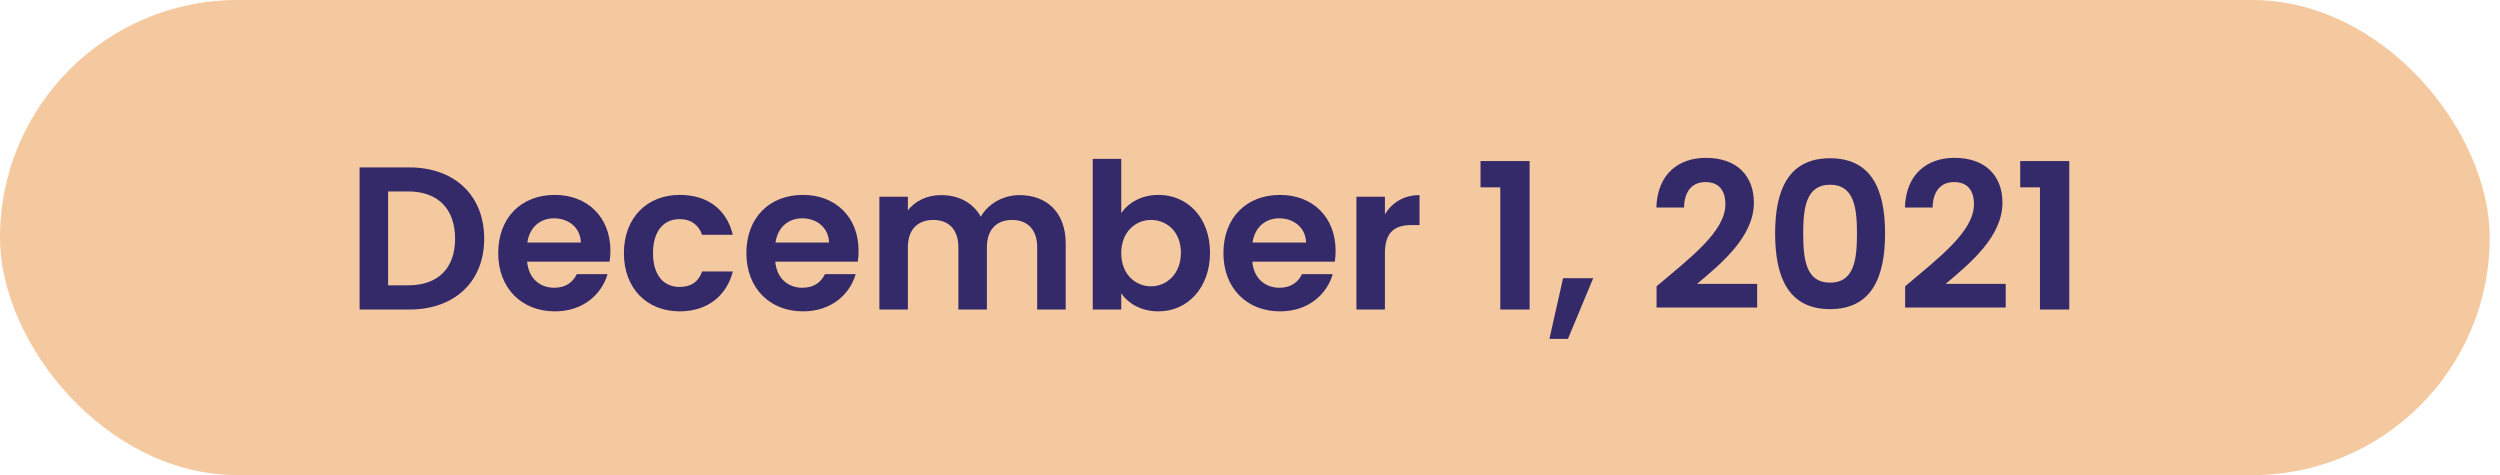 <svg width="221" height="42" viewBox="0 0 221 42" fill="none" xmlns="http://www.w3.org/2000/svg">
<rect width="220.092" height="42" rx="21" fill="#F5C9A0"/>
<path d="M36.18 14.799H31.788V27.363H36.18C40.194 27.363 42.804 24.897 42.804 21.099C42.804 17.283 40.194 14.799 36.18 14.799ZM34.308 25.221V16.923H36.09C38.736 16.923 40.23 18.489 40.23 21.099C40.23 23.709 38.736 25.221 36.09 25.221H34.308ZM48.974 19.299C50.27 19.299 51.314 20.127 51.35 21.441H46.616C46.814 20.073 47.768 19.299 48.974 19.299ZM53.708 24.231H50.99C50.666 24.897 50.072 25.437 48.992 25.437C47.732 25.437 46.724 24.609 46.598 23.133H53.888C53.942 22.809 53.96 22.485 53.96 22.161C53.96 19.191 51.926 17.229 49.046 17.229C46.094 17.229 44.042 19.227 44.042 22.377C44.042 25.509 46.148 27.525 49.046 27.525C51.512 27.525 53.168 26.067 53.708 24.231ZM55.152 22.377C55.152 25.509 57.204 27.525 60.084 27.525C62.568 27.525 64.242 26.121 64.782 23.997H62.064C61.758 24.897 61.11 25.365 60.066 25.365C58.662 25.365 57.726 24.321 57.726 22.377C57.726 20.433 58.662 19.371 60.066 19.371C61.11 19.371 61.776 19.911 62.064 20.757H64.782C64.242 18.525 62.568 17.229 60.084 17.229C57.204 17.229 55.152 19.245 55.152 22.377ZM70.912 19.299C72.208 19.299 73.252 20.127 73.288 21.441H68.554C68.752 20.073 69.706 19.299 70.912 19.299ZM75.646 24.231H72.928C72.604 24.897 72.01 25.437 70.93 25.437C69.67 25.437 68.662 24.609 68.536 23.133H75.826C75.88 22.809 75.898 22.485 75.898 22.161C75.898 19.191 73.864 17.229 70.984 17.229C68.032 17.229 65.98 19.227 65.98 22.377C65.98 25.509 68.086 27.525 70.984 27.525C73.45 27.525 75.106 26.067 75.646 24.231ZM91.687 27.363H94.207V21.513C94.207 18.759 92.515 17.247 90.121 17.247C88.663 17.247 87.349 18.021 86.701 19.155C86.017 17.913 84.739 17.247 83.191 17.247C81.949 17.247 80.887 17.769 80.257 18.597V17.391H77.737V27.363H80.257V21.855C80.257 20.271 81.139 19.443 82.507 19.443C83.839 19.443 84.721 20.271 84.721 21.855V27.363H87.241V21.855C87.241 20.271 88.123 19.443 89.473 19.443C90.805 19.443 91.687 20.271 91.687 21.855V27.363ZM99.118 18.849V14.043H96.598V27.363H99.118V25.941C99.73 26.805 100.846 27.525 102.412 27.525C104.968 27.525 106.966 25.455 106.966 22.341C106.966 19.227 104.968 17.229 102.412 17.229C100.9 17.229 99.73 17.931 99.118 18.849ZM104.392 22.341C104.392 24.231 103.114 25.311 101.746 25.311C100.396 25.311 99.118 24.267 99.118 22.377C99.118 20.487 100.396 19.443 101.746 19.443C103.114 19.443 104.392 20.451 104.392 22.341ZM113.082 19.299C114.378 19.299 115.422 20.127 115.458 21.441H110.724C110.922 20.073 111.876 19.299 113.082 19.299ZM117.816 24.231H115.098C114.774 24.897 114.18 25.437 113.1 25.437C111.84 25.437 110.832 24.609 110.706 23.133H117.996C118.05 22.809 118.068 22.485 118.068 22.161C118.068 19.191 116.034 17.229 113.154 17.229C110.202 17.229 108.15 19.227 108.15 22.377C108.15 25.509 110.256 27.525 113.154 27.525C115.62 27.525 117.276 26.067 117.816 24.231ZM122.427 22.395C122.427 20.469 123.327 19.893 124.821 19.893H125.487V17.247C124.101 17.247 123.057 17.913 122.427 18.939V17.391H119.907V27.363H122.427V22.395ZM132.625 27.363H135.217V14.241H130.879V16.563H132.625V27.363ZM136.969 29.955H138.607L140.839 24.591H138.175L136.969 29.955ZM146.44 27.183H155.332V25.095H150.022C152.11 23.331 155.044 20.955 155.044 17.913C155.044 15.627 153.622 13.953 150.796 13.953C148.438 13.953 146.512 15.339 146.422 18.345H148.87C148.888 16.959 149.554 16.095 150.76 16.095C152.002 16.095 152.524 16.887 152.524 18.057C152.524 20.469 149.41 22.791 146.44 25.311V27.183ZM156.92 20.631C156.92 24.465 158.072 27.327 161.78 27.327C165.488 27.327 166.64 24.465 166.64 20.631C166.64 16.833 165.488 13.989 161.78 13.989C158.072 13.989 156.92 16.833 156.92 20.631ZM164.156 20.631C164.156 22.971 163.904 24.987 161.78 24.987C159.656 24.987 159.404 22.971 159.404 20.631C159.404 18.381 159.656 16.329 161.78 16.329C163.904 16.329 164.156 18.381 164.156 20.631ZM168.413 27.183H177.305V25.095H171.995C174.083 23.331 177.017 20.955 177.017 17.913C177.017 15.627 175.595 13.953 172.769 13.953C170.411 13.953 168.485 15.339 168.395 18.345H170.843C170.861 16.959 171.527 16.095 172.733 16.095C173.975 16.095 174.497 16.887 174.497 18.057C174.497 20.469 171.383 22.791 168.413 25.311V27.183ZM180.332 27.363H182.924V14.241H178.586V16.563H180.332V27.363Z" fill="#342A6A"/>
</svg>
